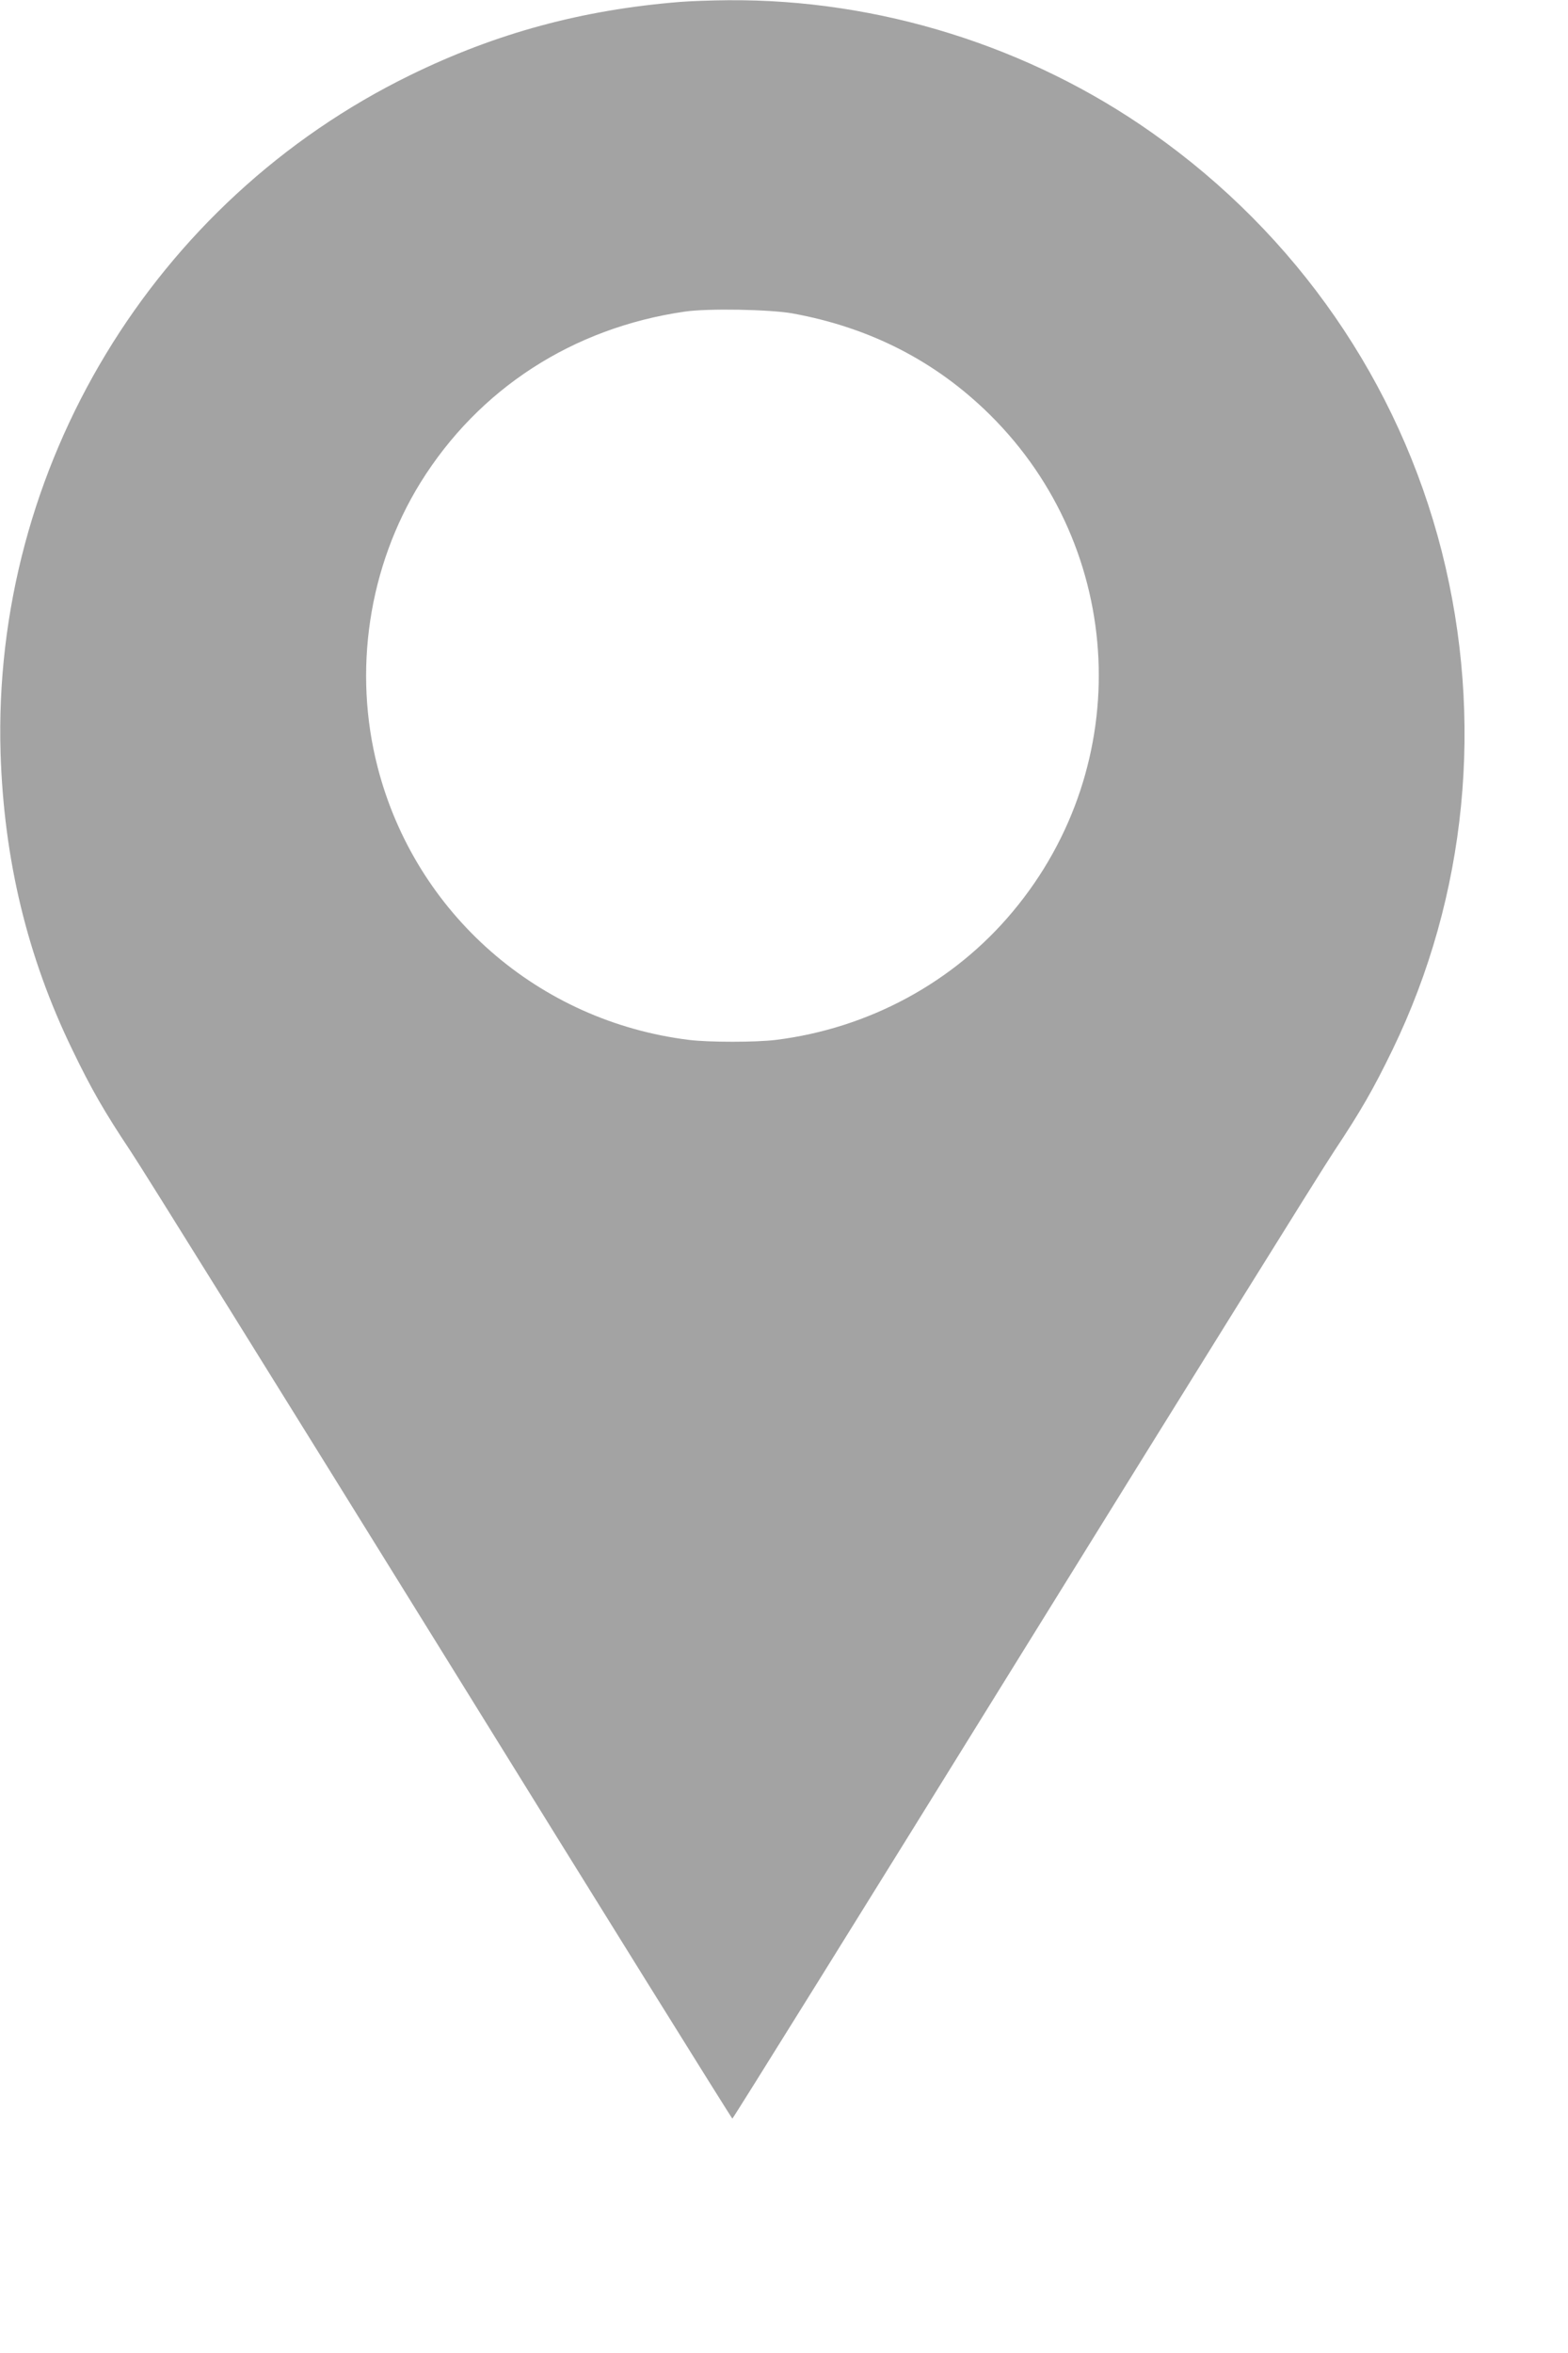 <svg width="14" height="21" viewBox="0 0 14 21" fill="none" xmlns="http://www.w3.org/2000/svg">
<g clip-path="url(#clip0_401_557)">
<path d="M6.074 0.017C5.2 0.087 4.431 0.295 3.664 0.67C1.368 1.792 -0.071 4.172 0.005 6.72C0.035 7.674 0.244 8.54 0.645 9.367C0.816 9.722 0.933 9.924 1.166 10.274C1.268 10.425 2.515 12.431 3.939 14.728C5.362 17.027 6.533 18.908 6.539 18.908C6.545 18.908 7.716 17.027 9.139 14.729C10.563 12.431 11.81 10.425 11.912 10.274C12.145 9.924 12.262 9.722 12.434 9.367C13.097 7.998 13.253 6.423 12.873 4.922C12.489 3.413 11.578 2.094 10.289 1.187C9.193 0.413 7.845 -0.009 6.501 0.002C6.353 0.003 6.161 0.01 6.074 0.017ZM7.075 2.797C7.768 2.923 8.356 3.224 8.84 3.703C10.051 4.902 10.14 6.823 9.044 8.134C8.517 8.767 7.757 9.178 6.927 9.281C6.747 9.303 6.331 9.303 6.152 9.281C4.807 9.115 3.709 8.154 3.372 6.848C3.15 5.989 3.29 5.058 3.755 4.306C4.275 3.47 5.113 2.926 6.114 2.781C6.319 2.751 6.872 2.761 7.075 2.797Z" fill="#A3A3A3"/>
</g>
<defs>
<clipPath id="clip0_401_557">
<rect width="13.078" height="20.169" fill="white"/>
</clipPath>
</defs>
</svg>

